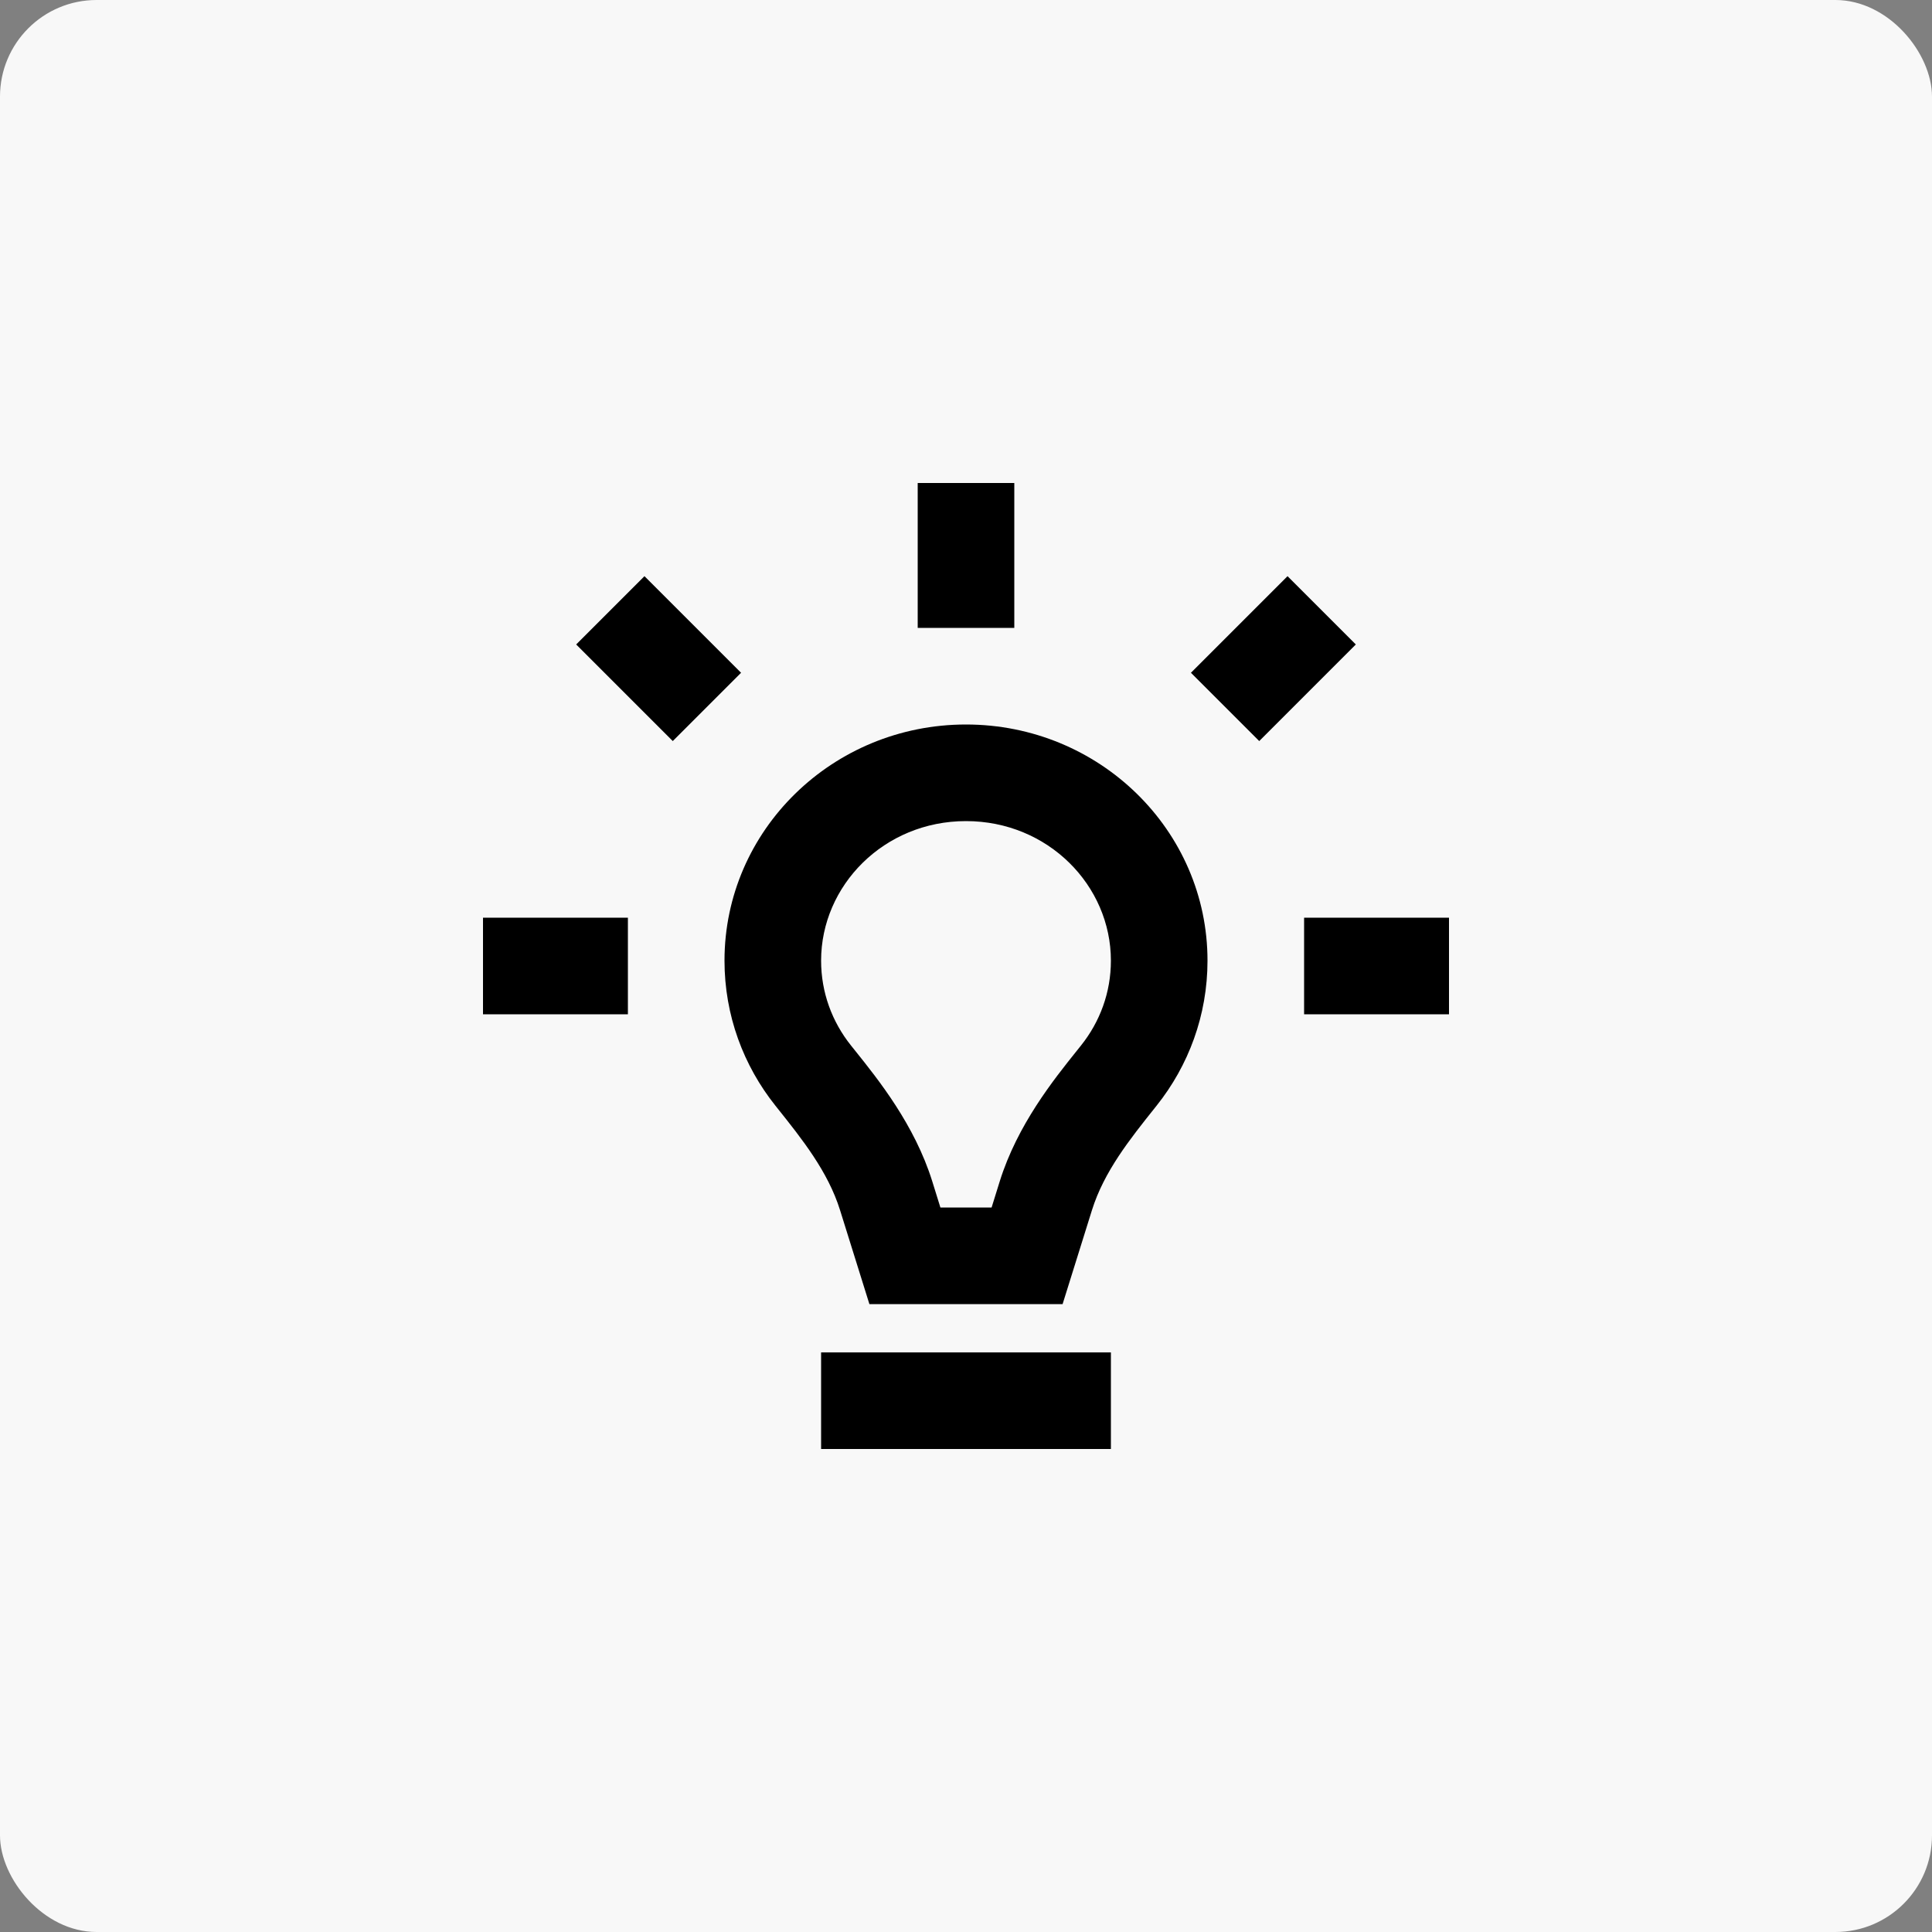 <?xml version="1.0" encoding="utf-8"?>
<svg xmlns="http://www.w3.org/2000/svg" fill="none" height="40" viewBox="0 0 40 40" width="40">
    <rect x="0" y="0" width="40" height="40" fill="#808080" stroke="none"/>
    <rect fill="#F8F8F8" height="40" rx="2" width="40"/>
    <path d="M19 13V10H21V13H19Z" fill="black"/>
    <path d="M23 28V30H17V28H23Z" fill="black"/>
    <path d="M26.657 11.929L24.657 13.929L26.071 15.343L28.071 13.343L26.657 11.929Z" fill="black"/>
    <path d="M13.343 11.929L15.343 13.929L13.929 15.343L11.929 13.343L13.343 11.929Z" fill="black"/>
    <path clip-rule="evenodd" d="M18 27H22L22.608 25.054C22.858 24.255 23.392 23.586 23.914 22.932L23.945 22.893C24.606 22.065 25 21.022 25 19.889C25 17.189 22.761 15 20 15C17.239 15 15 17.189 15 19.889C15 21.022 15.394 22.065 16.055 22.893L16.086 22.932C16.608 23.586 17.142 24.255 17.392 25.054L18 27ZM23 19.889C23 20.548 22.773 21.155 22.381 21.646L22.297 21.751C21.813 22.355 21.064 23.289 20.699 24.457L20.53 25H19.47L19.301 24.457C18.936 23.289 18.187 22.355 17.703 21.751L17.619 21.646C17.227 21.155 17 20.548 17 19.889C17 18.335 18.3 17 20 17C21.7 17 23 18.335 23 19.889Z" fill="black" fill-rule="evenodd"/>
    <path d="M13 21H10V19H13V21Z" fill="black"/>
    <path d="M27 21H30V19H27V21Z" fill="black"/>
</svg>